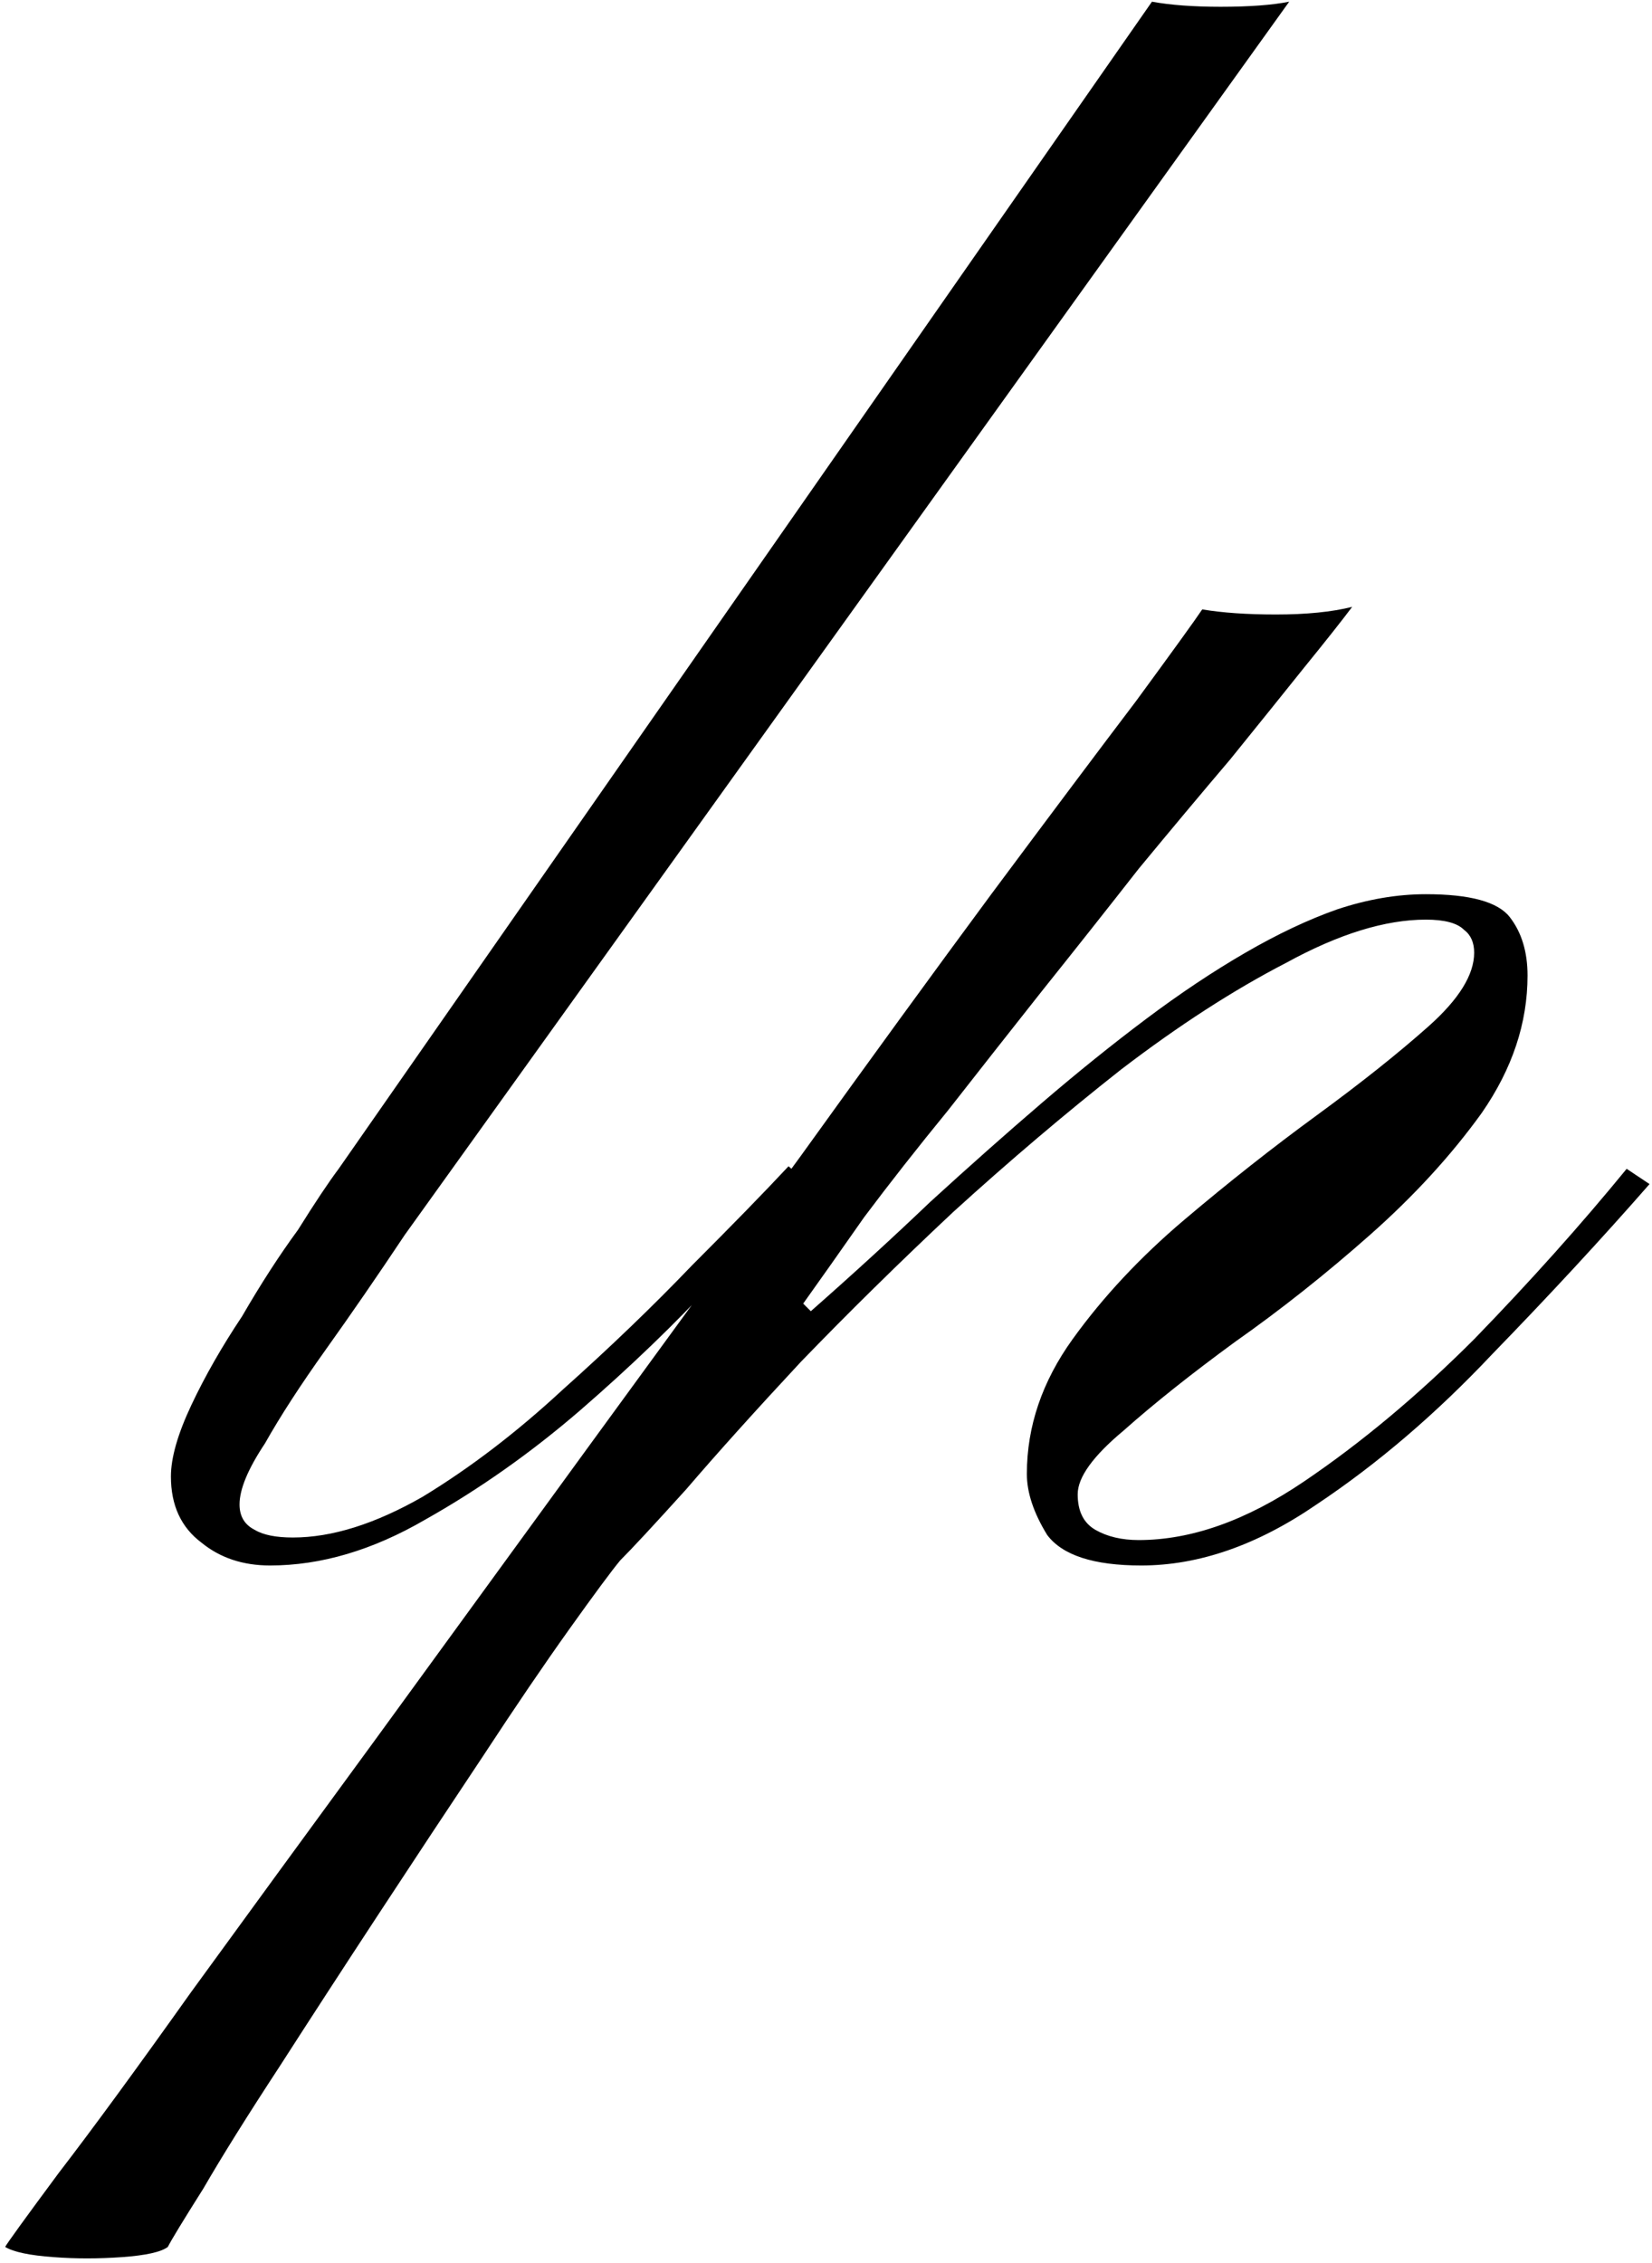 <svg width="195" height="267" viewBox="0 0 195 267" fill="none" xmlns="http://www.w3.org/2000/svg">
<path d="M135.975 0.2C138.175 0.6 140.875 0.8 144.075 0.8C147.475 0.8 150.175 0.6 152.175 0.2L47.775 145.7C44.575 150.5 41.475 155 38.475 159.2C35.475 163.4 33.075 167.1 31.275 170.3C29.275 173.3 28.275 175.7 28.275 177.5C28.275 178.9 28.875 179.9 30.075 180.5C31.075 181.1 32.575 181.4 34.575 181.4C39.175 181.4 44.275 179.8 49.875 176.6C55.475 173.2 60.975 169 66.375 164C71.975 159 77.075 154.1 81.675 149.3C86.475 144.5 90.275 140.6 93.075 137.6L95.175 139.4C92.575 142.2 88.975 146.1 84.375 151.1C79.775 156.1 74.475 161.2 68.475 166.4C62.675 171.4 56.575 175.7 50.175 179.3C43.975 182.9 37.875 184.7 31.875 184.7C28.675 184.7 25.975 183.8 23.775 182C21.375 180.2 20.175 177.6 20.175 174.2C20.175 172 20.975 169.2 22.575 165.8C24.175 162.4 26.175 158.9 28.575 155.3C30.775 151.5 32.975 148.1 35.175 145.1C37.175 141.9 38.775 139.5 39.975 137.9L135.975 0.2ZM141.909 71.9C144.309 72.3 147.209 72.5 150.609 72.5C154.209 72.5 157.209 72.2 159.609 71.6C158.409 73.2 156.509 75.6 153.909 78.8C151.509 81.8 148.609 85.4 145.209 89.6C141.809 93.6 138.209 97.9 134.409 102.5C130.809 107.1 127.009 111.9 123.009 116.9C119.209 121.7 115.509 126.4 111.909 131C108.309 135.4 105.009 139.6 102.009 143.6C99.209 147.6 96.809 151 94.809 153.8L95.709 154.7C100.709 150.3 105.409 146 109.809 141.8C114.409 137.6 118.809 133.7 123.009 130.1C127.209 126.5 131.309 123.2 135.309 120.2C139.309 117.2 143.209 114.6 147.009 112.4C150.809 110.2 154.409 108.5 157.809 107.3C161.409 106.1 164.909 105.5 168.309 105.5C173.509 105.5 176.809 106.4 178.209 108.2C179.609 110 180.309 112.3 180.309 115.1C180.309 120.7 178.509 126.1 174.909 131.3C171.309 136.3 166.909 141.1 161.709 145.7C156.509 150.3 151.209 154.5 145.809 158.3C140.609 162.1 136.209 165.6 132.609 168.8C129.009 171.8 127.209 174.3 127.209 176.3C127.209 178.3 127.909 179.7 129.309 180.5C130.709 181.3 132.409 181.7 134.409 181.7C140.609 181.7 147.109 179.4 153.909 174.8C160.709 170.2 167.409 164.6 174.009 158C180.609 151.2 186.609 144.5 192.009 137.9L194.709 139.7C189.109 146.1 182.909 152.8 176.109 159.8C169.509 166.8 162.609 172.7 155.409 177.5C148.409 182.3 141.509 184.7 134.709 184.7C129.109 184.7 125.409 183.5 123.609 181.1C122.009 178.5 121.209 176.1 121.209 173.9C121.209 168.3 123.009 163 126.609 158C130.209 153 134.609 148.3 139.809 143.9C145.009 139.5 150.209 135.4 155.409 131.6C160.609 127.8 165.009 124.3 168.609 121.1C172.209 117.9 174.009 115 174.009 112.4C174.009 111.2 173.609 110.3 172.809 109.7C172.009 108.9 170.509 108.5 168.309 108.5C163.509 108.5 158.009 110.2 151.809 113.6C145.609 116.8 139.109 121 132.309 126.2C125.709 131.4 119.109 137 112.509 143C106.109 149 100.109 154.9 94.509 160.7C89.109 166.5 84.609 171.5 81.009 175.7C77.209 179.9 74.609 182.7 73.209 184.1C72.209 185.3 70.209 188 67.209 192.2C64.209 196.4 60.809 201.4 57.009 207.2C53.009 213.2 48.909 219.4 44.709 225.8C40.509 232.2 36.609 238.2 33.009 243.8C29.209 249.6 26.209 254.4 24.009 258.2C21.609 262 20.209 264.3 19.809 265.1C19.009 265.7 17.209 266.1 14.409 266.3C11.609 266.5 8.909 266.5 6.309 266.3C3.509 266.1 1.609 265.7 0.609 265.1C0.809 264.7 2.909 261.8 6.909 256.4C10.909 251.2 16.109 244.1 22.509 235.1C28.909 226.3 36.209 216.3 44.409 205.1C52.409 194.1 60.709 182.7 69.309 170.9C77.909 159.1 86.309 147.6 94.509 136.4C102.709 125 110.209 114.7 117.009 105.5C124.009 96.1 129.709 88.5 134.109 82.7C138.509 76.7 141.109 73.1 141.909 71.9Z" fill="black"/>
</svg>
